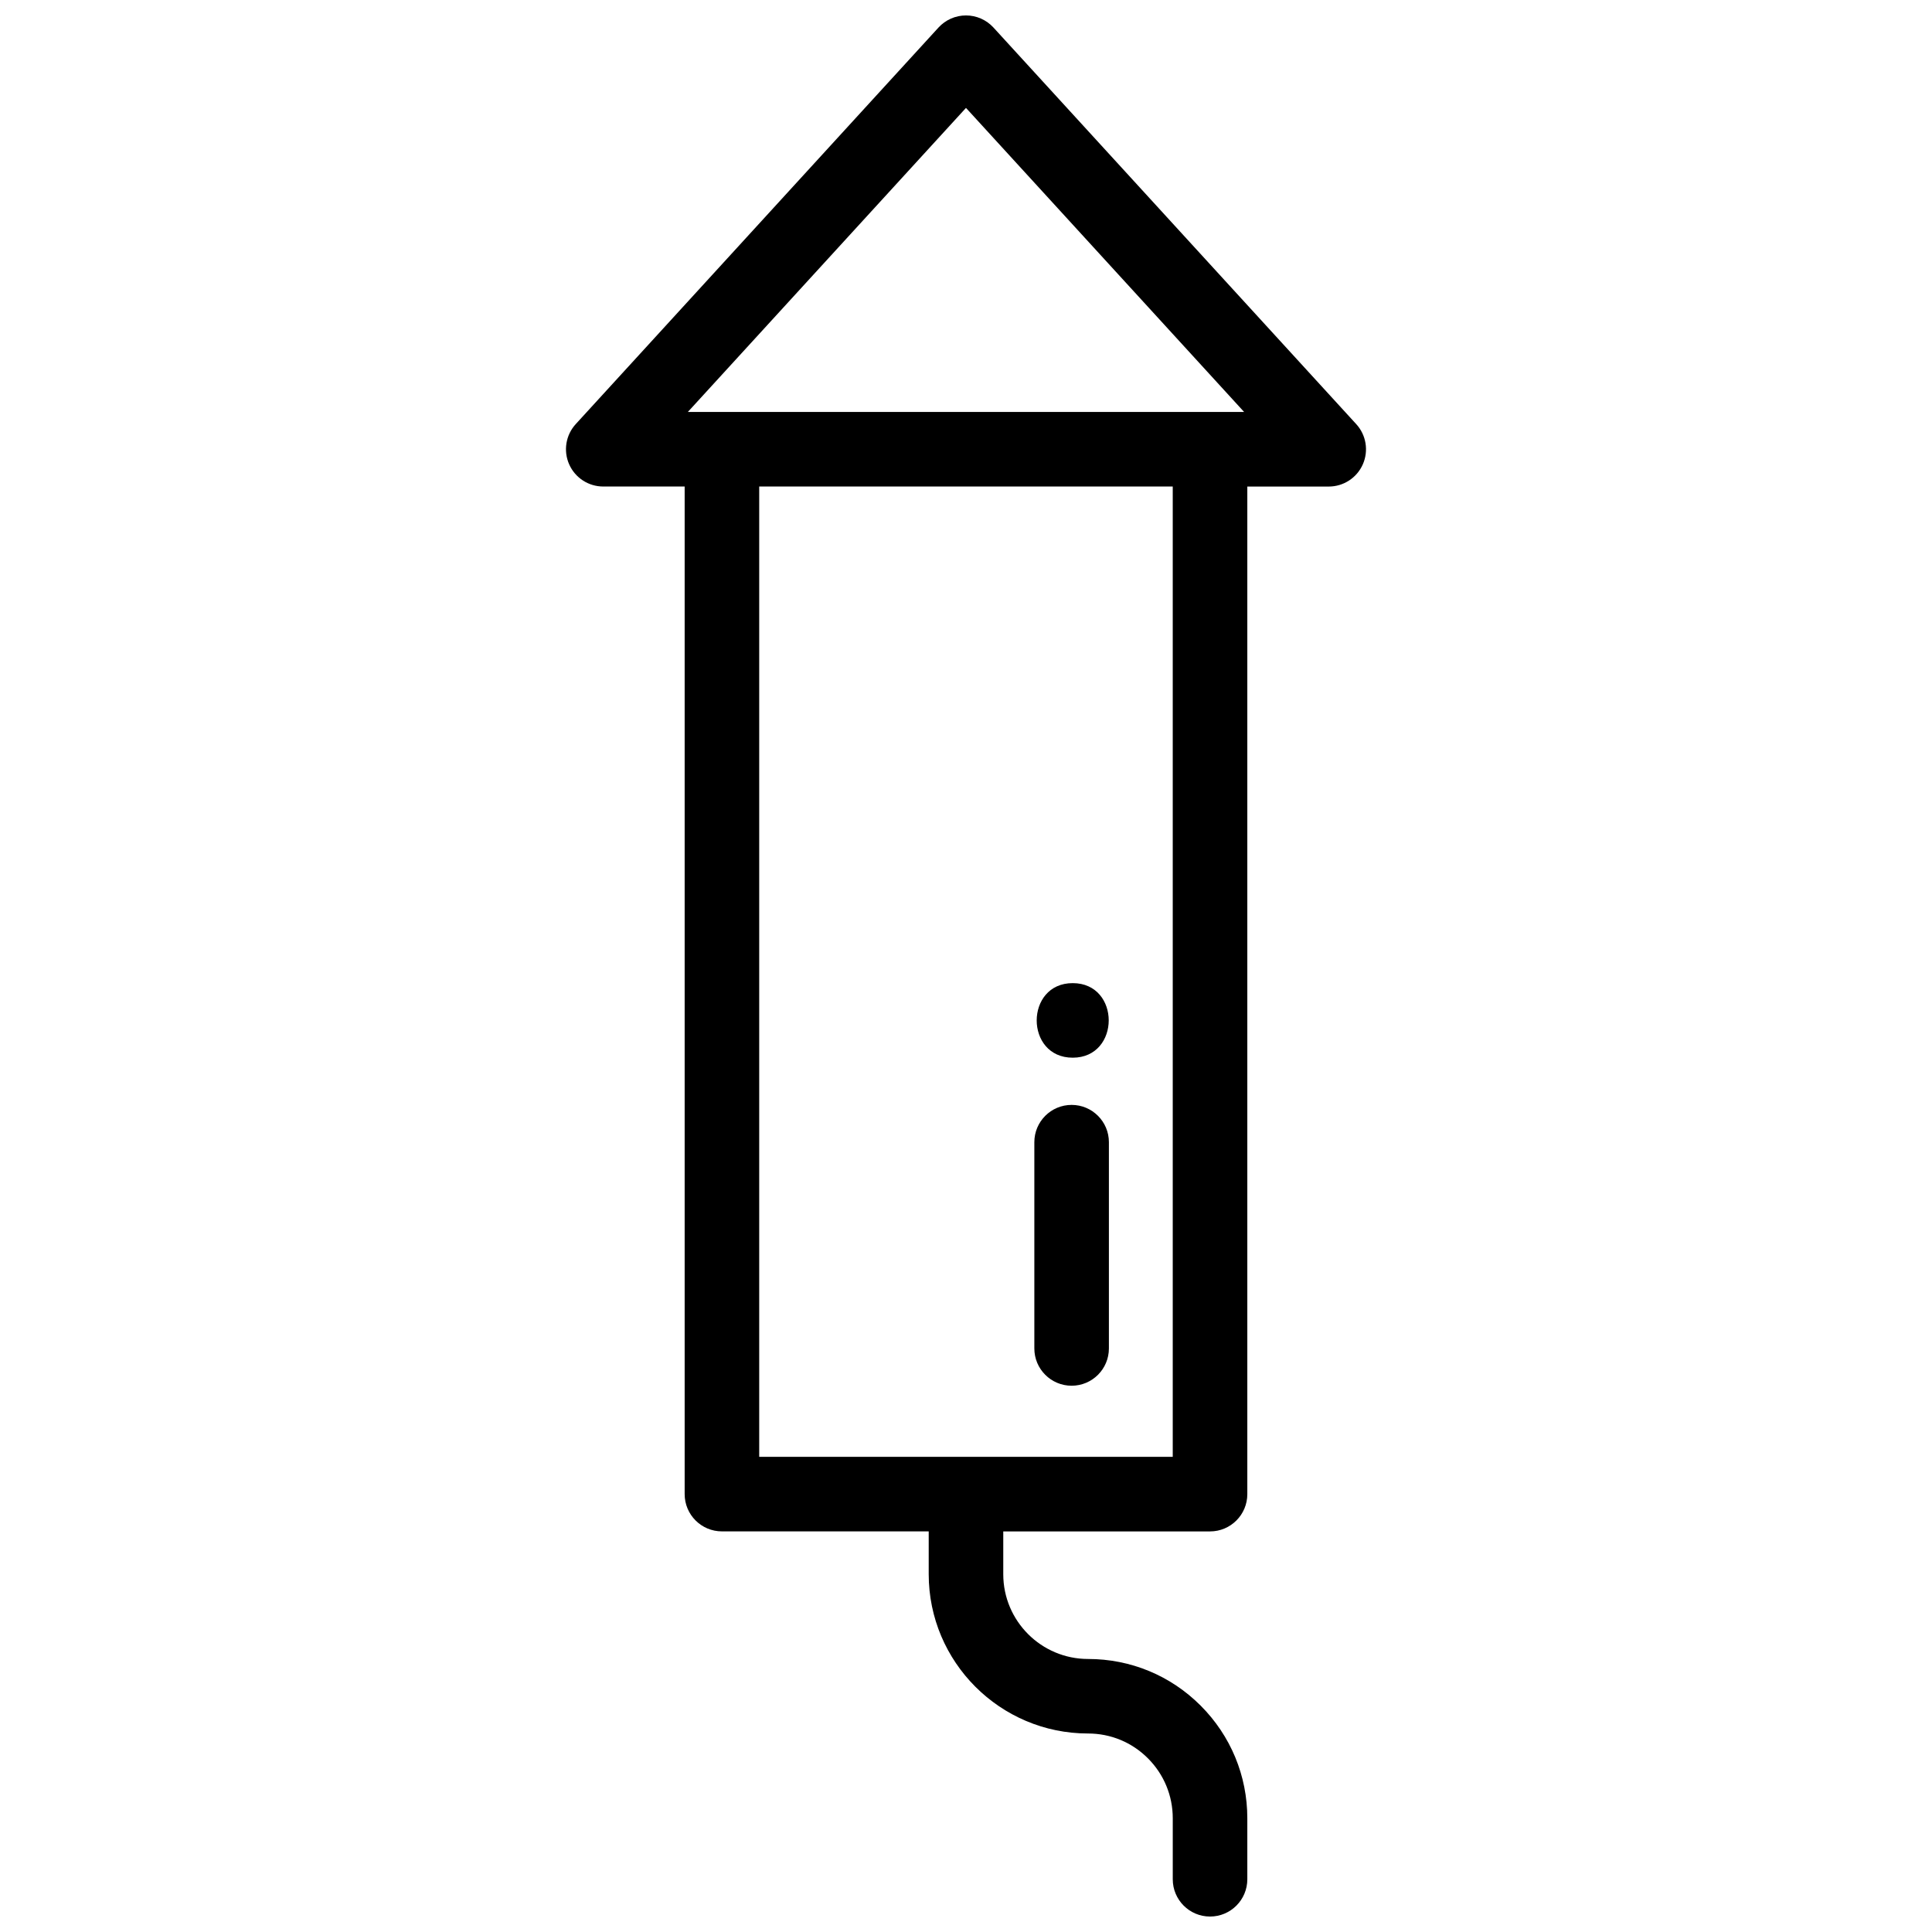 <?xml version="1.0" encoding="UTF-8"?>
<!-- Uploaded to: SVG Repo, www.svgrepo.com, Generator: SVG Repo Mixer Tools -->
<svg width="800px" height="800px" version="1.1" viewBox="144 144 512 512" xmlns="http://www.w3.org/2000/svg">
 <defs>
  <clipPath id="a">
   <path d="m293 148.09h214v503.81h-214z"/>
  </clipPath>
 </defs>
 <g clip-path="url(#a)">
  <path d="m503.41 256.39-96.129-105.09c-1.871-2.043-4.516-3.211-7.285-3.211-2.773 0-5.418 1.168-7.289 3.211l-96.129 105.09c-2.644 2.891-3.328 7.066-1.75 10.648s5.125 5.894 9.039 5.894h21.574v267.02c0 5.457 4.422 9.879 9.879 9.879h54.797v11.352c0 23.277 18.941 42.211 42.223 42.211 6 0 11.637 2.336 15.867 6.574 4.246 4.254 6.586 9.898 6.586 15.891v16.164c0 5.457 4.422 9.879 9.879 9.879s9.879-4.426 9.879-9.879v-16.16c0-11.262-4.391-21.863-12.359-29.848-7.965-7.981-18.566-12.371-29.852-12.371-12.387 0-22.465-10.074-22.465-22.453v-11.352h54.797c5.457 0 9.879-4.426 9.879-9.879v-267.02h21.574c3.918 0 7.461-2.312 9.039-5.894 1.578-3.59 0.891-7.769-1.754-10.656zm-48.621 273.68h-109.59v-257.14h109.59zm-128.5-276.9 73.707-80.574 73.703 80.574z"/>
 </g>
 <path d="m428.28 404.54c-12.711 0-12.734 19.758 0 19.758 12.715 0 12.734-19.758 0-19.758z"/>
 <path d="m427.99 436.81c-5.457 0-9.879 4.426-9.879 9.879v54.664c0 5.457 4.426 9.879 9.879 9.879 5.457 0 9.879-4.426 9.879-9.879v-54.664c0-5.453-4.422-9.879-9.879-9.879z"/>
</svg>
